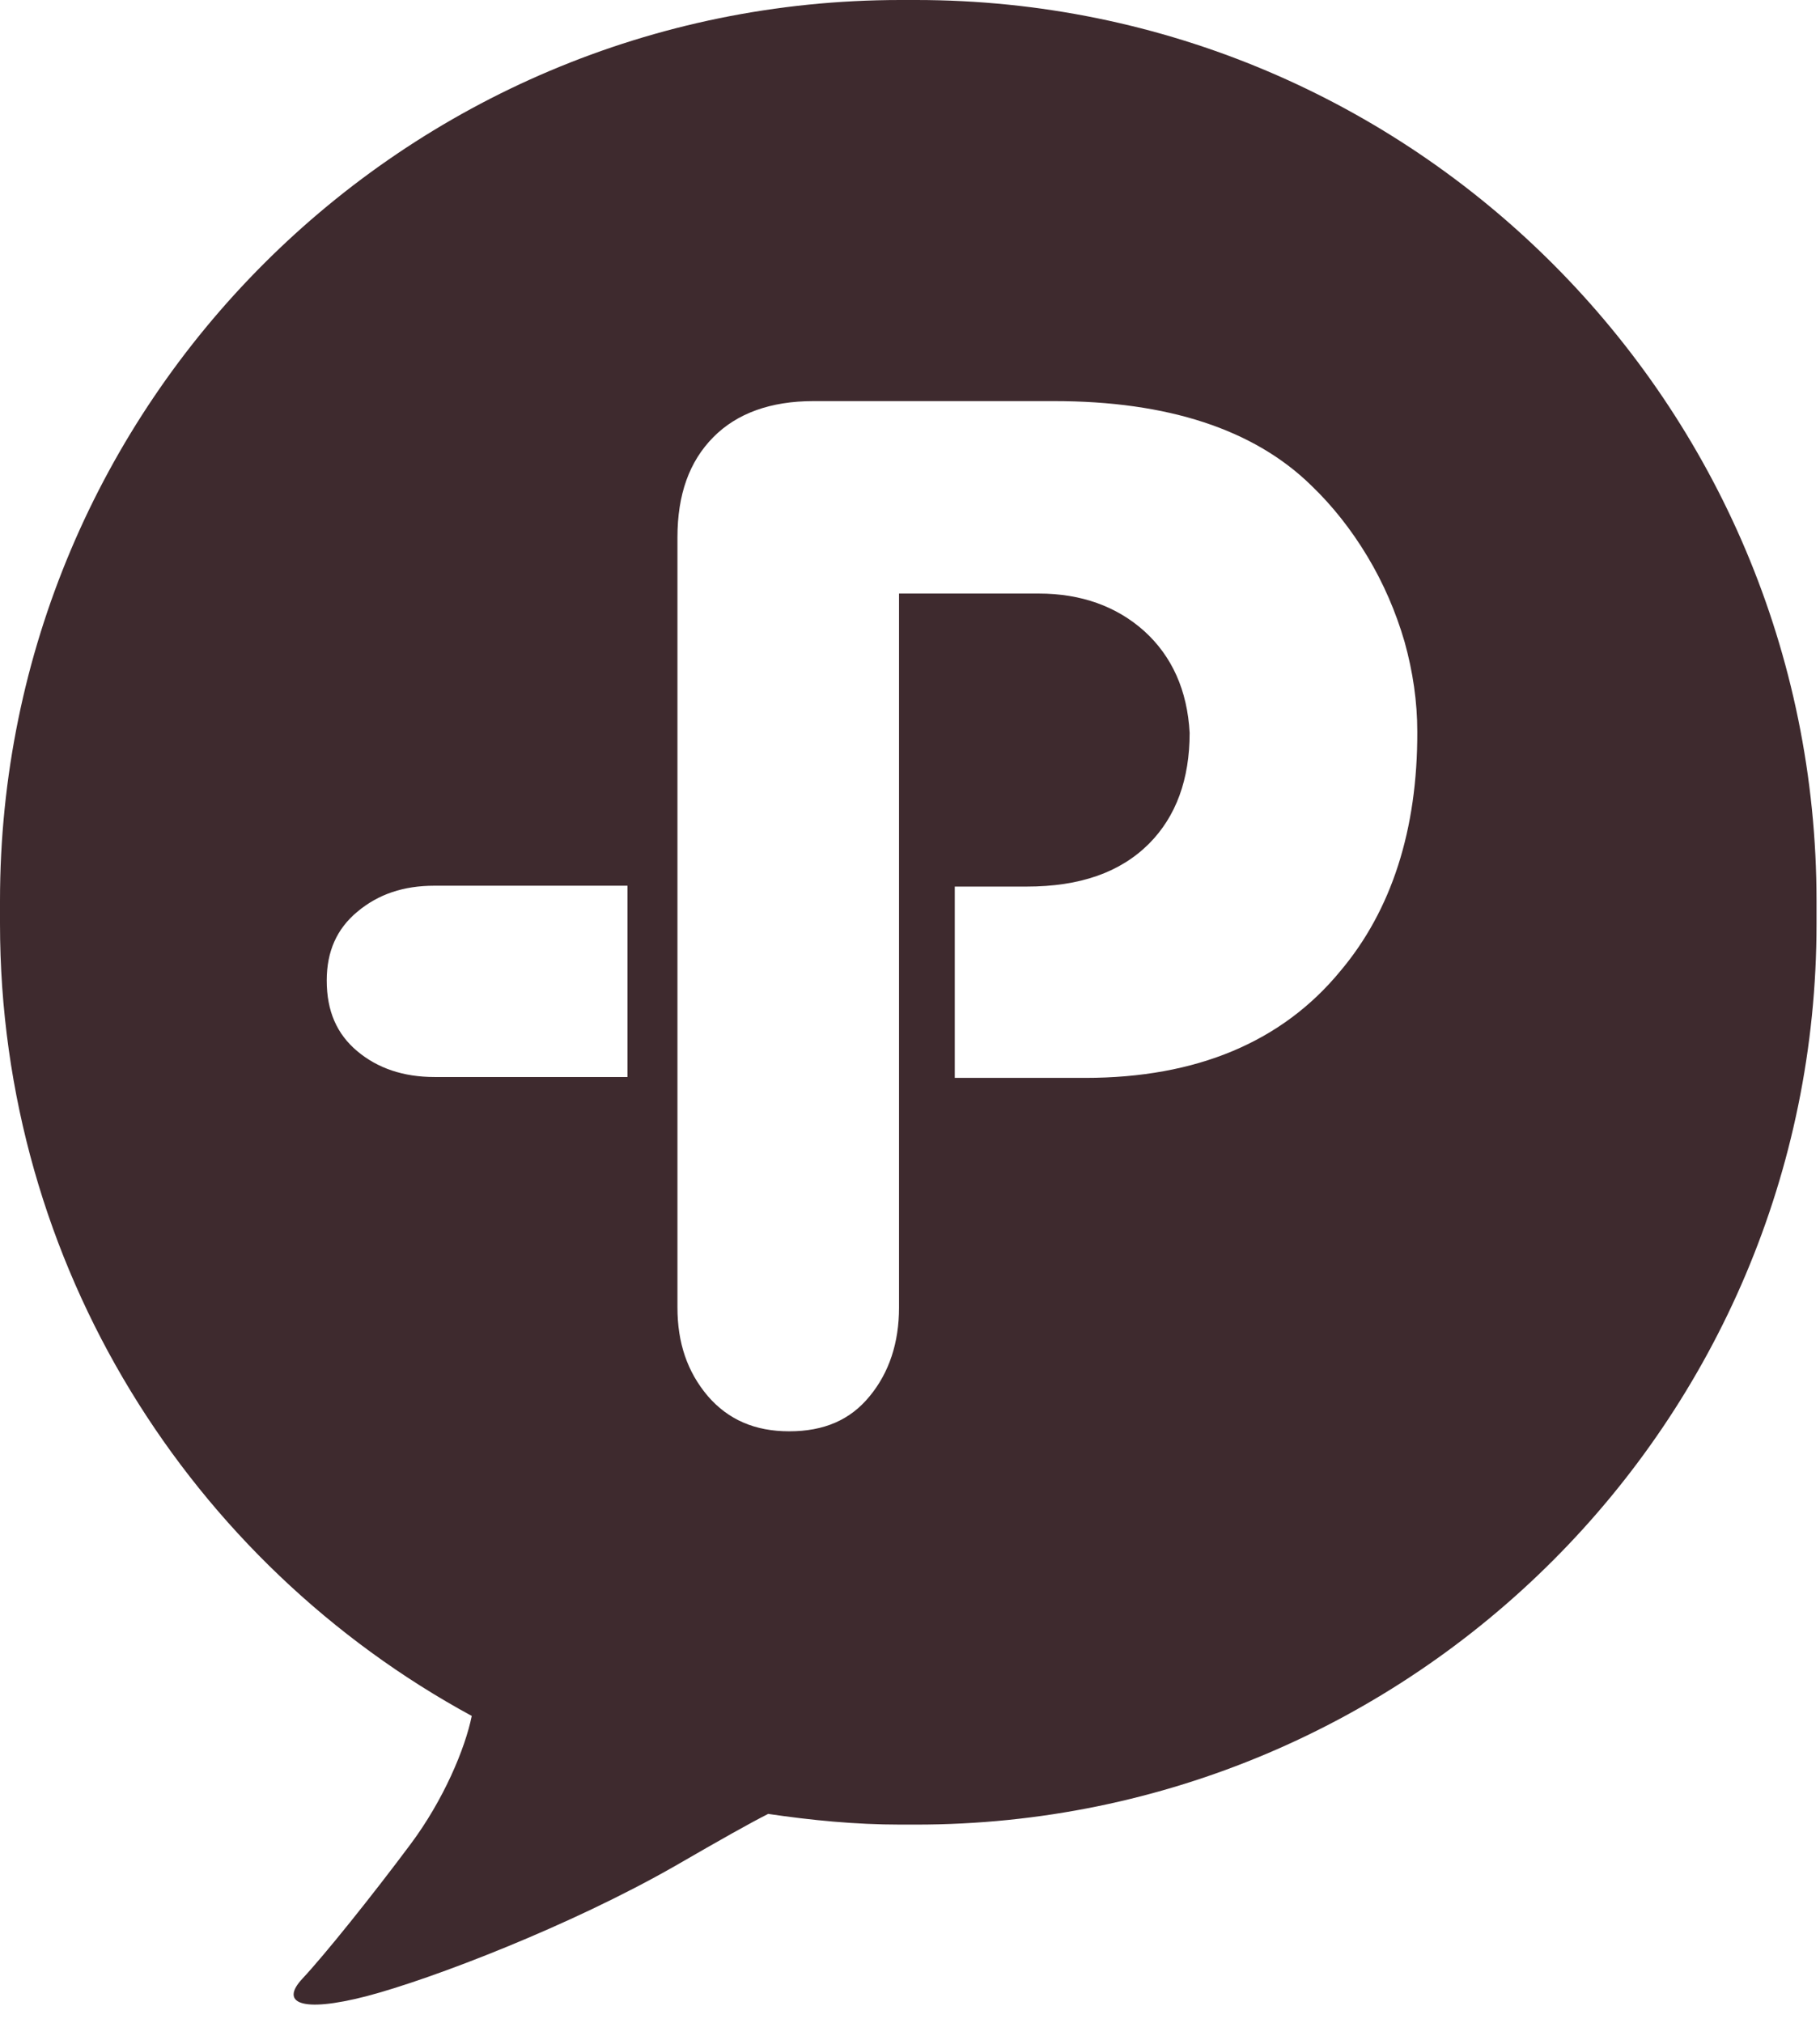<svg width="63" height="70" viewBox="0 0 63 70" fill="none" xmlns="http://www.w3.org/2000/svg">
<g clip-path="url(#clip0_4354_53539)">
<path d="M31.71 0H31.17C13.96 0 0 13.95 0 31.17V31.96C0 43.8 6.61 54.1 16.33 59.38C16.1 60.51 15.36 62.28 14.21 63.82C12.89 65.59 11.23 67.66 10.46 68.48C9.7 69.3 10.39 69.67 12.68 69.08C14.97 68.48 19.77 66.63 23.37 64.57C24.98 63.64 25.92 63.11 26.59 62.77C28.09 62.99 29.6 63.14 31.17 63.14H31.71C48.92 63.14 62.88 49.18 62.88 31.97V31.18C62.88 13.95 48.92 0 31.71 0ZM15.04 30.65H21.72V37.27H15.04C13.97 37.27 13.07 36.97 12.36 36.37C11.66 35.78 11.31 34.99 11.31 33.93C11.31 32.92 11.66 32.14 12.37 31.55C13.1 30.94 13.97 30.65 15.04 30.65ZM46.4 33.6C44.38 36.06 41.41 37.3 37.57 37.3H33.05V30.68H35.53C37.39 30.68 38.78 30.19 39.78 29.19C40.71 28.25 41.18 26.97 41.18 25.36C41.1 23.89 40.57 22.71 39.61 21.84C38.65 20.98 37.42 20.54 35.96 20.54H31.12V45.25C31.12 46.46 30.78 47.5 30.1 48.32C29.43 49.14 28.52 49.53 27.32 49.53C26.13 49.53 25.21 49.13 24.5 48.31C23.79 47.47 23.45 46.47 23.45 45.24V18.6C23.45 17.11 23.86 15.97 24.69 15.13C25.51 14.3 26.68 13.88 28.16 13.88H36.49C40.42 13.88 43.41 14.86 45.39 16.8C46.12 17.5 46.77 18.32 47.33 19.25C47.89 20.18 48.32 21.18 48.62 22.21C48.91 23.25 49.06 24.29 49.06 25.32C49.07 28.71 48.17 31.5 46.4 33.6Z" fill="#3E2A2E"/>
</g>
<defs>
<clipPath id="clip0_4354_53539">
<rect width="62.88" height="69.36" fill="white"/>
</clipPath>
</defs>
</svg>
